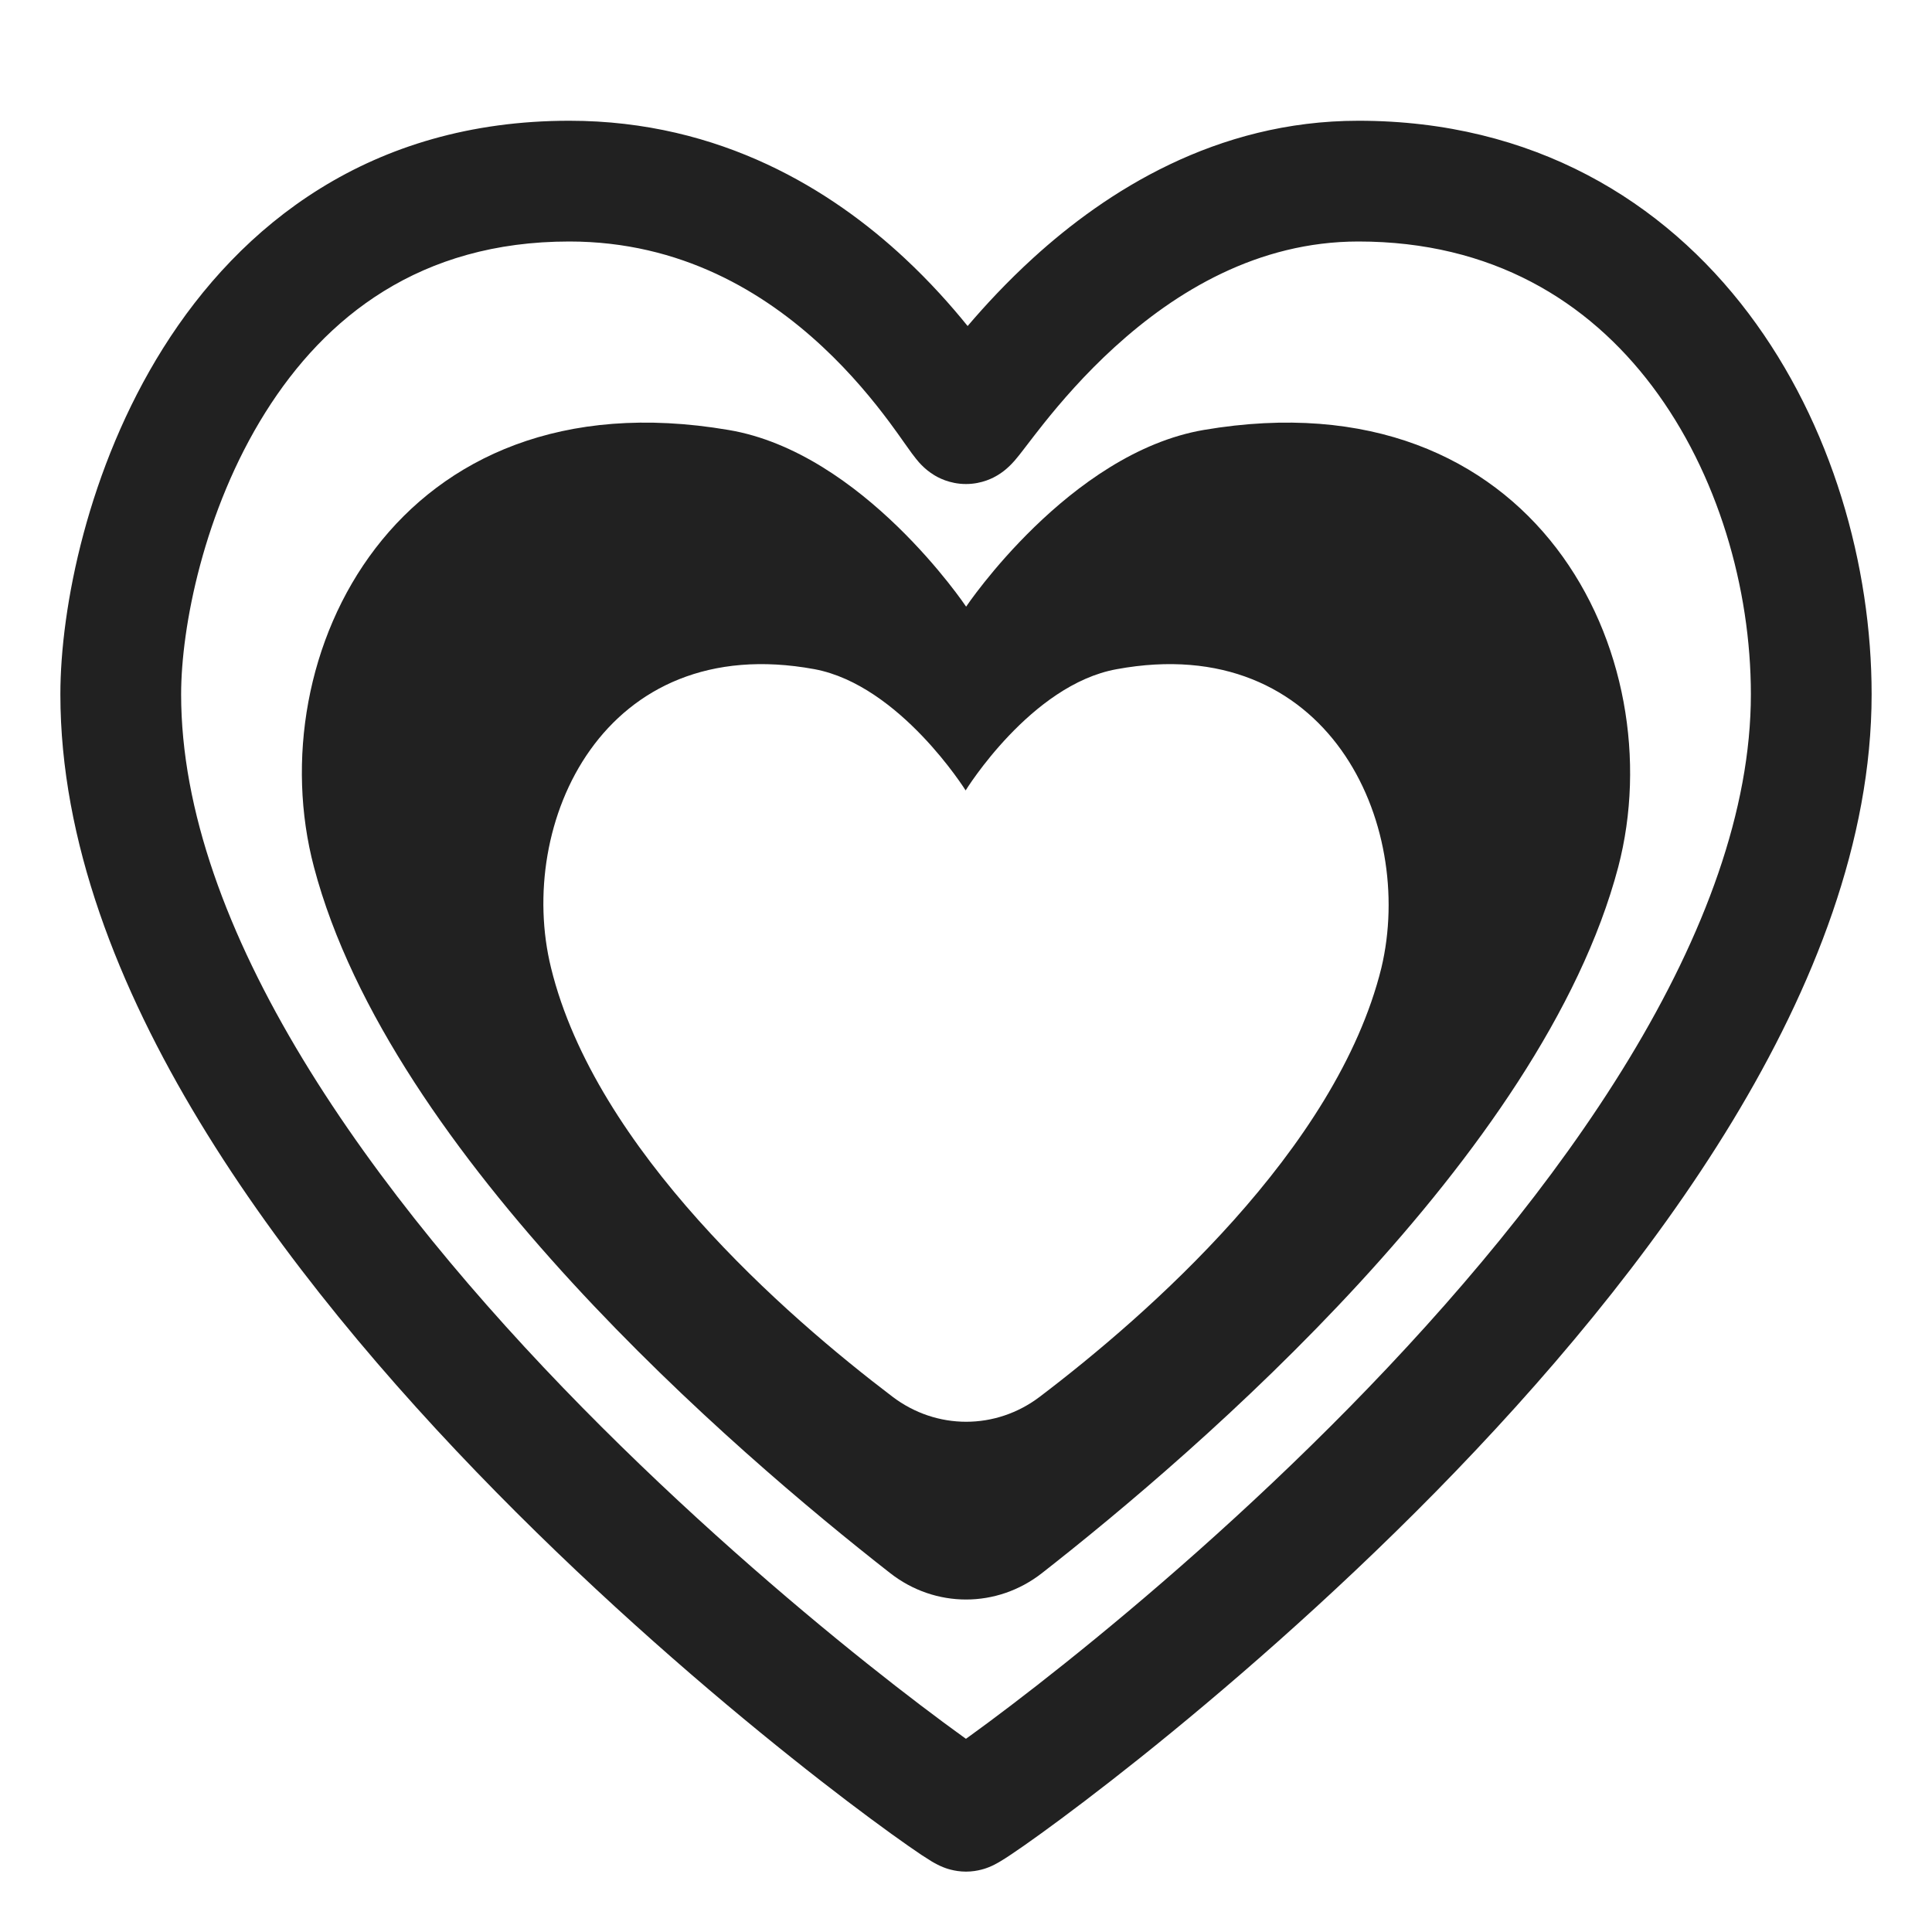 <svg viewBox="0 0 32 32" fill="none" xmlns="http://www.w3.org/2000/svg">
<path d="M19.94 7.121C17.71 7.502 16.002 10.048 16.002 10.048C16.002 10.048 14.293 7.492 12.063 7.121C6.556 6.185 4.275 10.868 5.2 14.361C6.46 19.142 12.174 24.047 14.743 26.055C15.489 26.639 16.513 26.639 17.259 26.055C19.829 24.044 25.543 19.134 26.803 14.361C27.718 10.868 25.447 6.185 19.94 7.121ZM18.495 11.084C21.997 10.439 23.449 13.645 22.88 16.031C22.136 19.045 18.991 21.791 17.223 23.134C16.495 23.687 15.512 23.687 14.784 23.135C13.014 21.792 9.865 19.046 9.127 16.031C8.539 13.645 9.991 10.439 13.492 11.084C14.905 11.35 15.994 13.092 15.994 13.092C15.994 13.092 17.073 11.34 18.495 11.084Z" fill="#212121"/>
<path d="M9.43 2C6.126 2 3.979 3.733 2.702 5.766C1.453 7.755 1 10.07 1 11.5C1 13.931 1.96 16.359 3.307 18.581C4.659 20.813 6.449 22.915 8.219 24.715C9.993 26.519 11.769 28.043 13.113 29.115C13.785 29.652 14.353 30.078 14.762 30.373C14.966 30.52 15.134 30.637 15.259 30.721C15.32 30.761 15.379 30.799 15.43 30.83C15.454 30.844 15.49 30.865 15.53 30.885C15.549 30.895 15.585 30.912 15.63 30.93L15.631 30.93C15.646 30.936 15.8 31 16 31C16.2 31 16.354 30.936 16.369 30.93L16.37 30.93C16.416 30.912 16.452 30.894 16.47 30.885C16.51 30.864 16.546 30.844 16.57 30.829C16.621 30.799 16.68 30.761 16.741 30.72C16.866 30.637 17.035 30.519 17.238 30.372C17.648 30.076 18.215 29.649 18.888 29.112C20.231 28.038 22.007 26.512 23.781 24.708C25.551 22.906 27.34 20.803 28.693 18.573C30.039 16.352 31 13.927 31 11.5C31 9.375 30.348 7.03 28.963 5.193C27.556 3.327 25.396 2 22.5 2C20.135 2 18.315 3.178 17.117 4.269C16.681 4.666 16.316 5.061 16.027 5.4C15.753 5.061 15.406 4.67 14.984 4.277C13.789 3.163 11.95 2 9.43 2ZM3 11.5C3 10.392 3.374 8.457 4.396 6.83C5.39 5.247 6.957 4 9.43 4C11.284 4 12.66 4.845 13.621 5.74C14.102 6.188 14.469 6.64 14.728 6.987C14.83 7.124 14.911 7.239 14.982 7.34L15.042 7.424C15.079 7.476 15.127 7.544 15.174 7.601C15.194 7.627 15.239 7.681 15.298 7.736C15.327 7.763 15.384 7.814 15.466 7.865C15.527 7.903 15.722 8.017 16 8.017C16.272 8.017 16.463 7.907 16.519 7.874C16.596 7.828 16.652 7.781 16.68 7.756C16.738 7.705 16.783 7.655 16.805 7.63C16.853 7.575 16.904 7.509 16.945 7.456C16.97 7.423 16.997 7.389 17.024 7.353C17.099 7.256 17.183 7.145 17.288 7.014C17.57 6.661 17.964 6.202 18.463 5.748C19.471 4.83 20.831 4 22.5 4C24.709 4 26.3 4.983 27.366 6.397C28.454 7.841 29 9.746 29 11.5C29 13.415 28.233 15.474 26.983 17.536C25.738 19.588 24.061 21.568 22.354 23.306C20.65 25.04 18.937 26.512 17.639 27.549C16.99 28.068 16.449 28.475 16.067 28.751L15.999 28.8L15.931 28.751C15.55 28.476 15.009 28.07 14.36 27.552C13.062 26.516 11.35 25.046 9.645 23.313C7.938 21.577 6.262 19.598 5.017 17.545C3.767 15.482 3 13.421 3 11.5Z" fill="#212121"/>
</svg>
